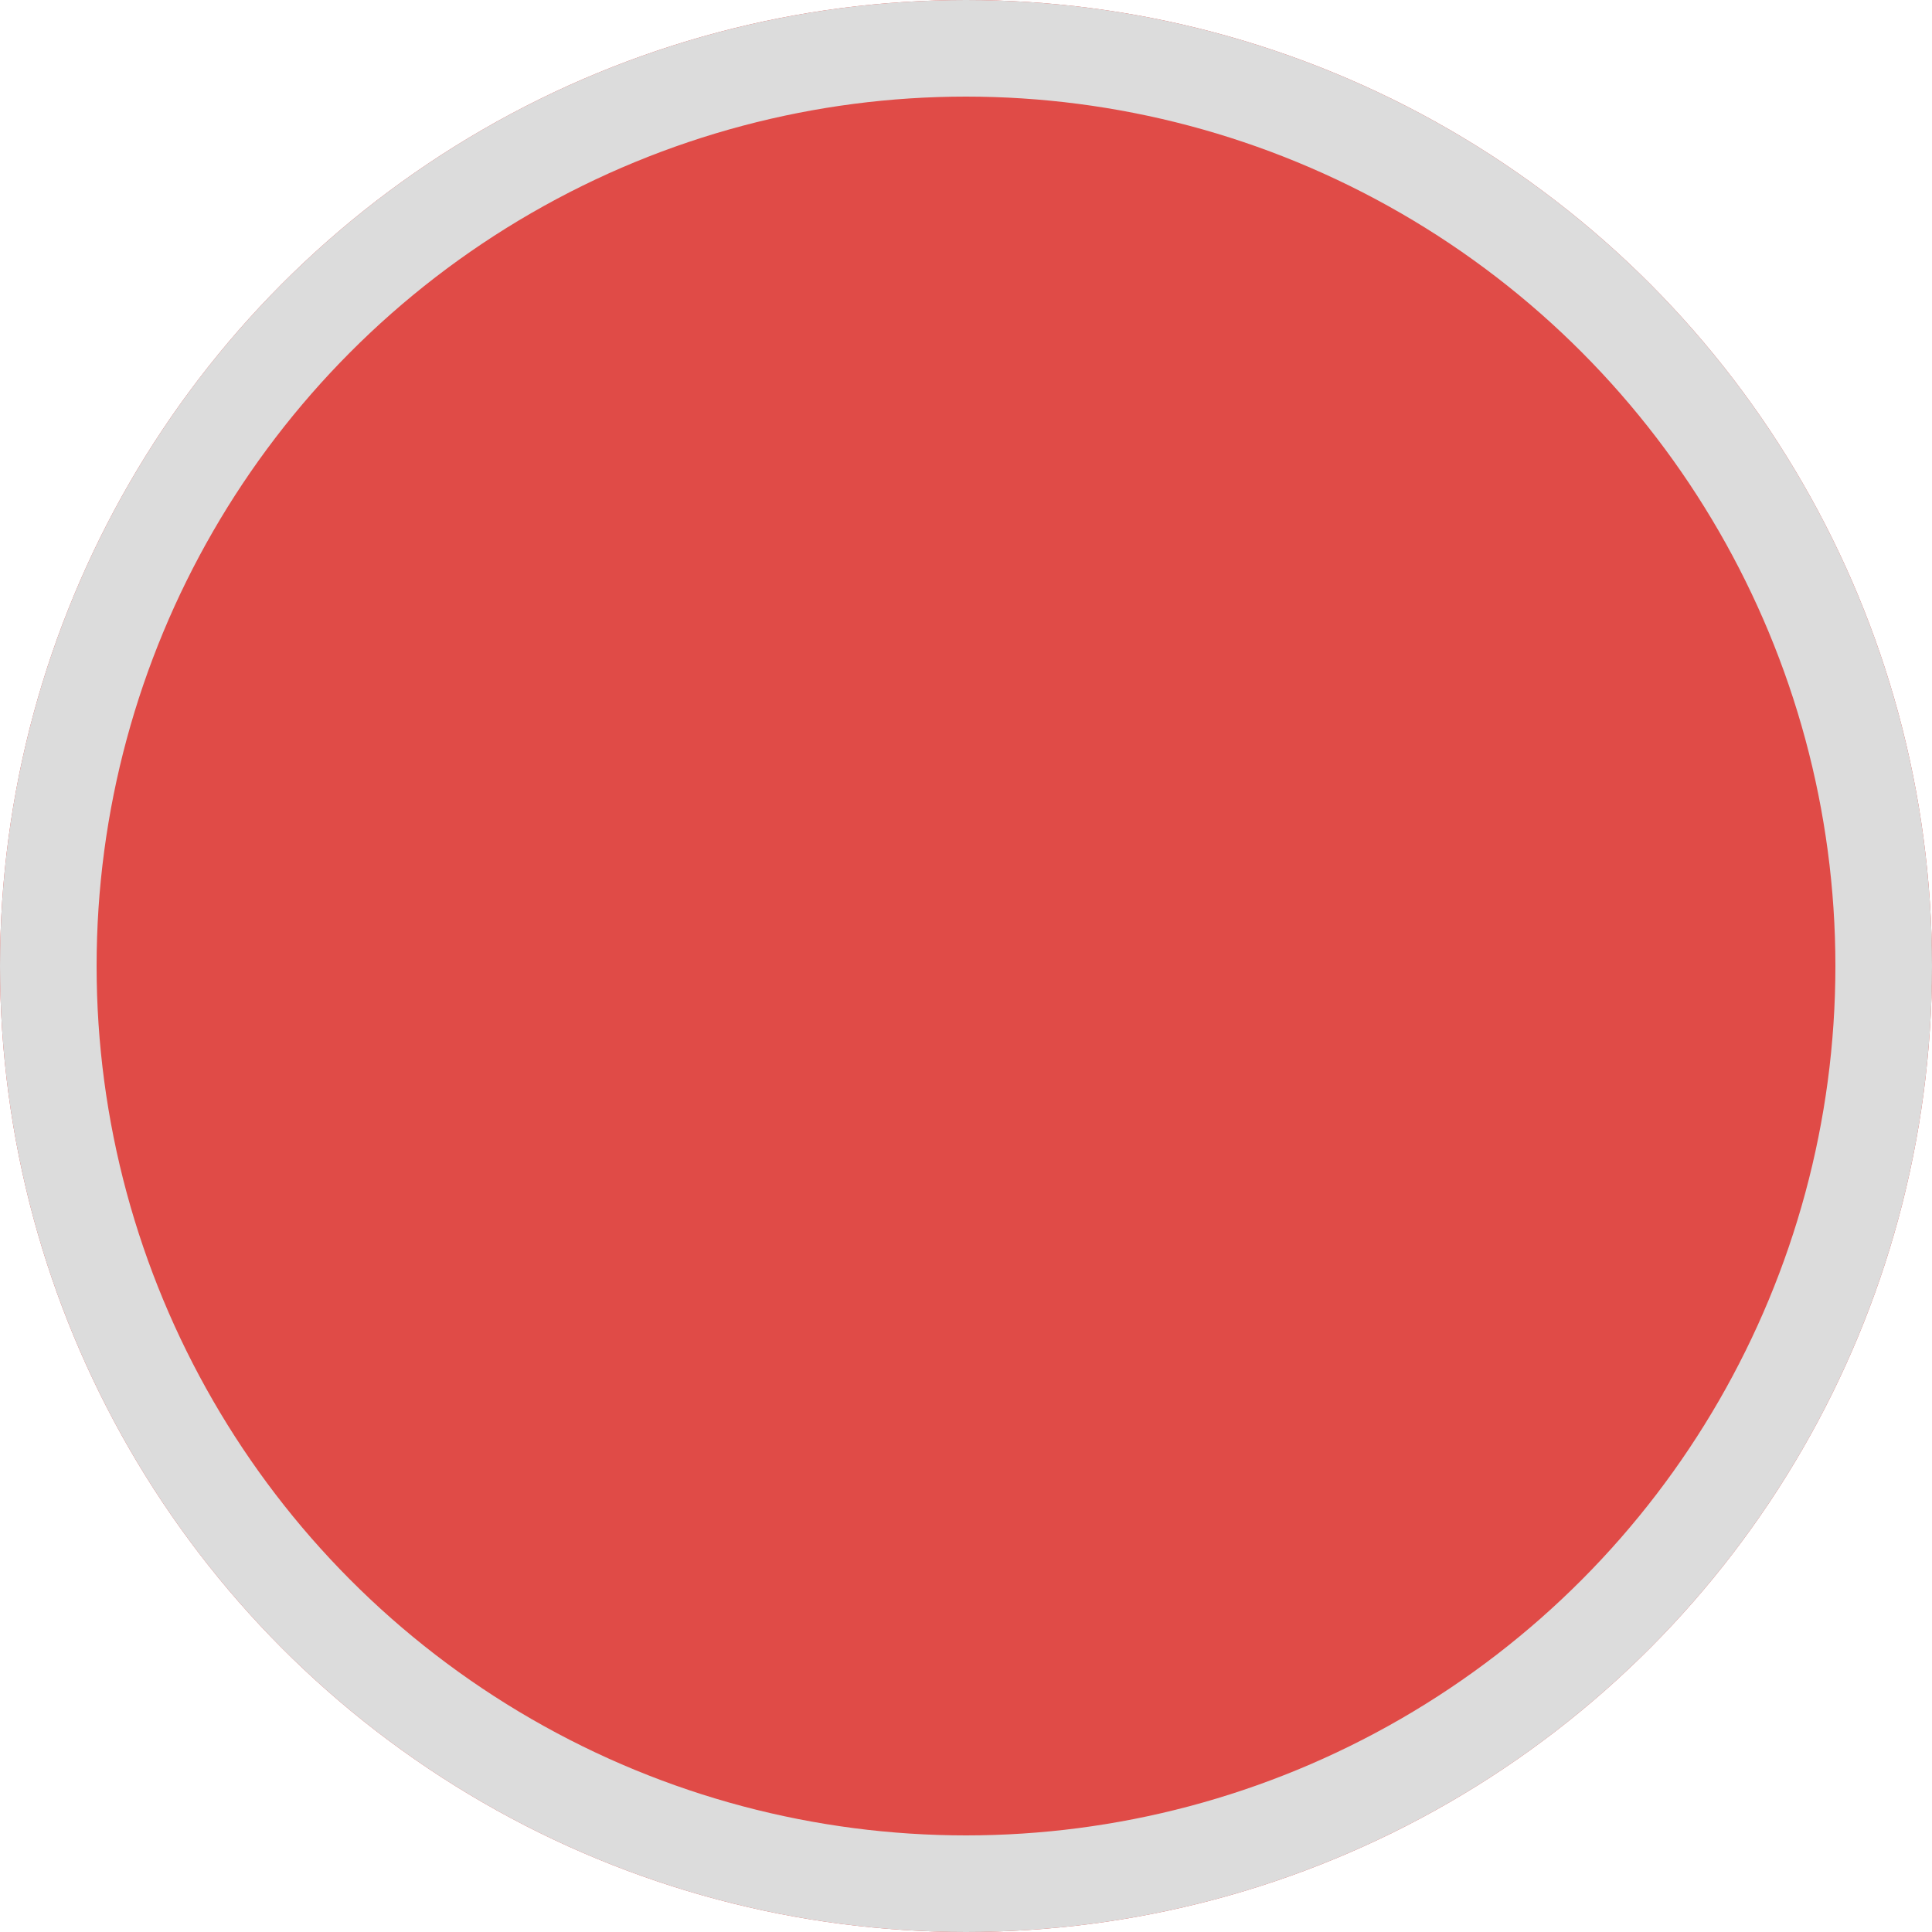 <svg xmlns="http://www.w3.org/2000/svg" width="20" height="20" viewBox="0 0 20 20">
  <g id="Ellipse_240" data-name="Ellipse 240" fill="#e04b47" stroke="#dcdcdc" stroke-width="1">
    <circle cx="10" cy="10" r="10" stroke="none"/>
    <circle cx="10" cy="10" r="9.5" fill="none"/>
  </g>
</svg>
